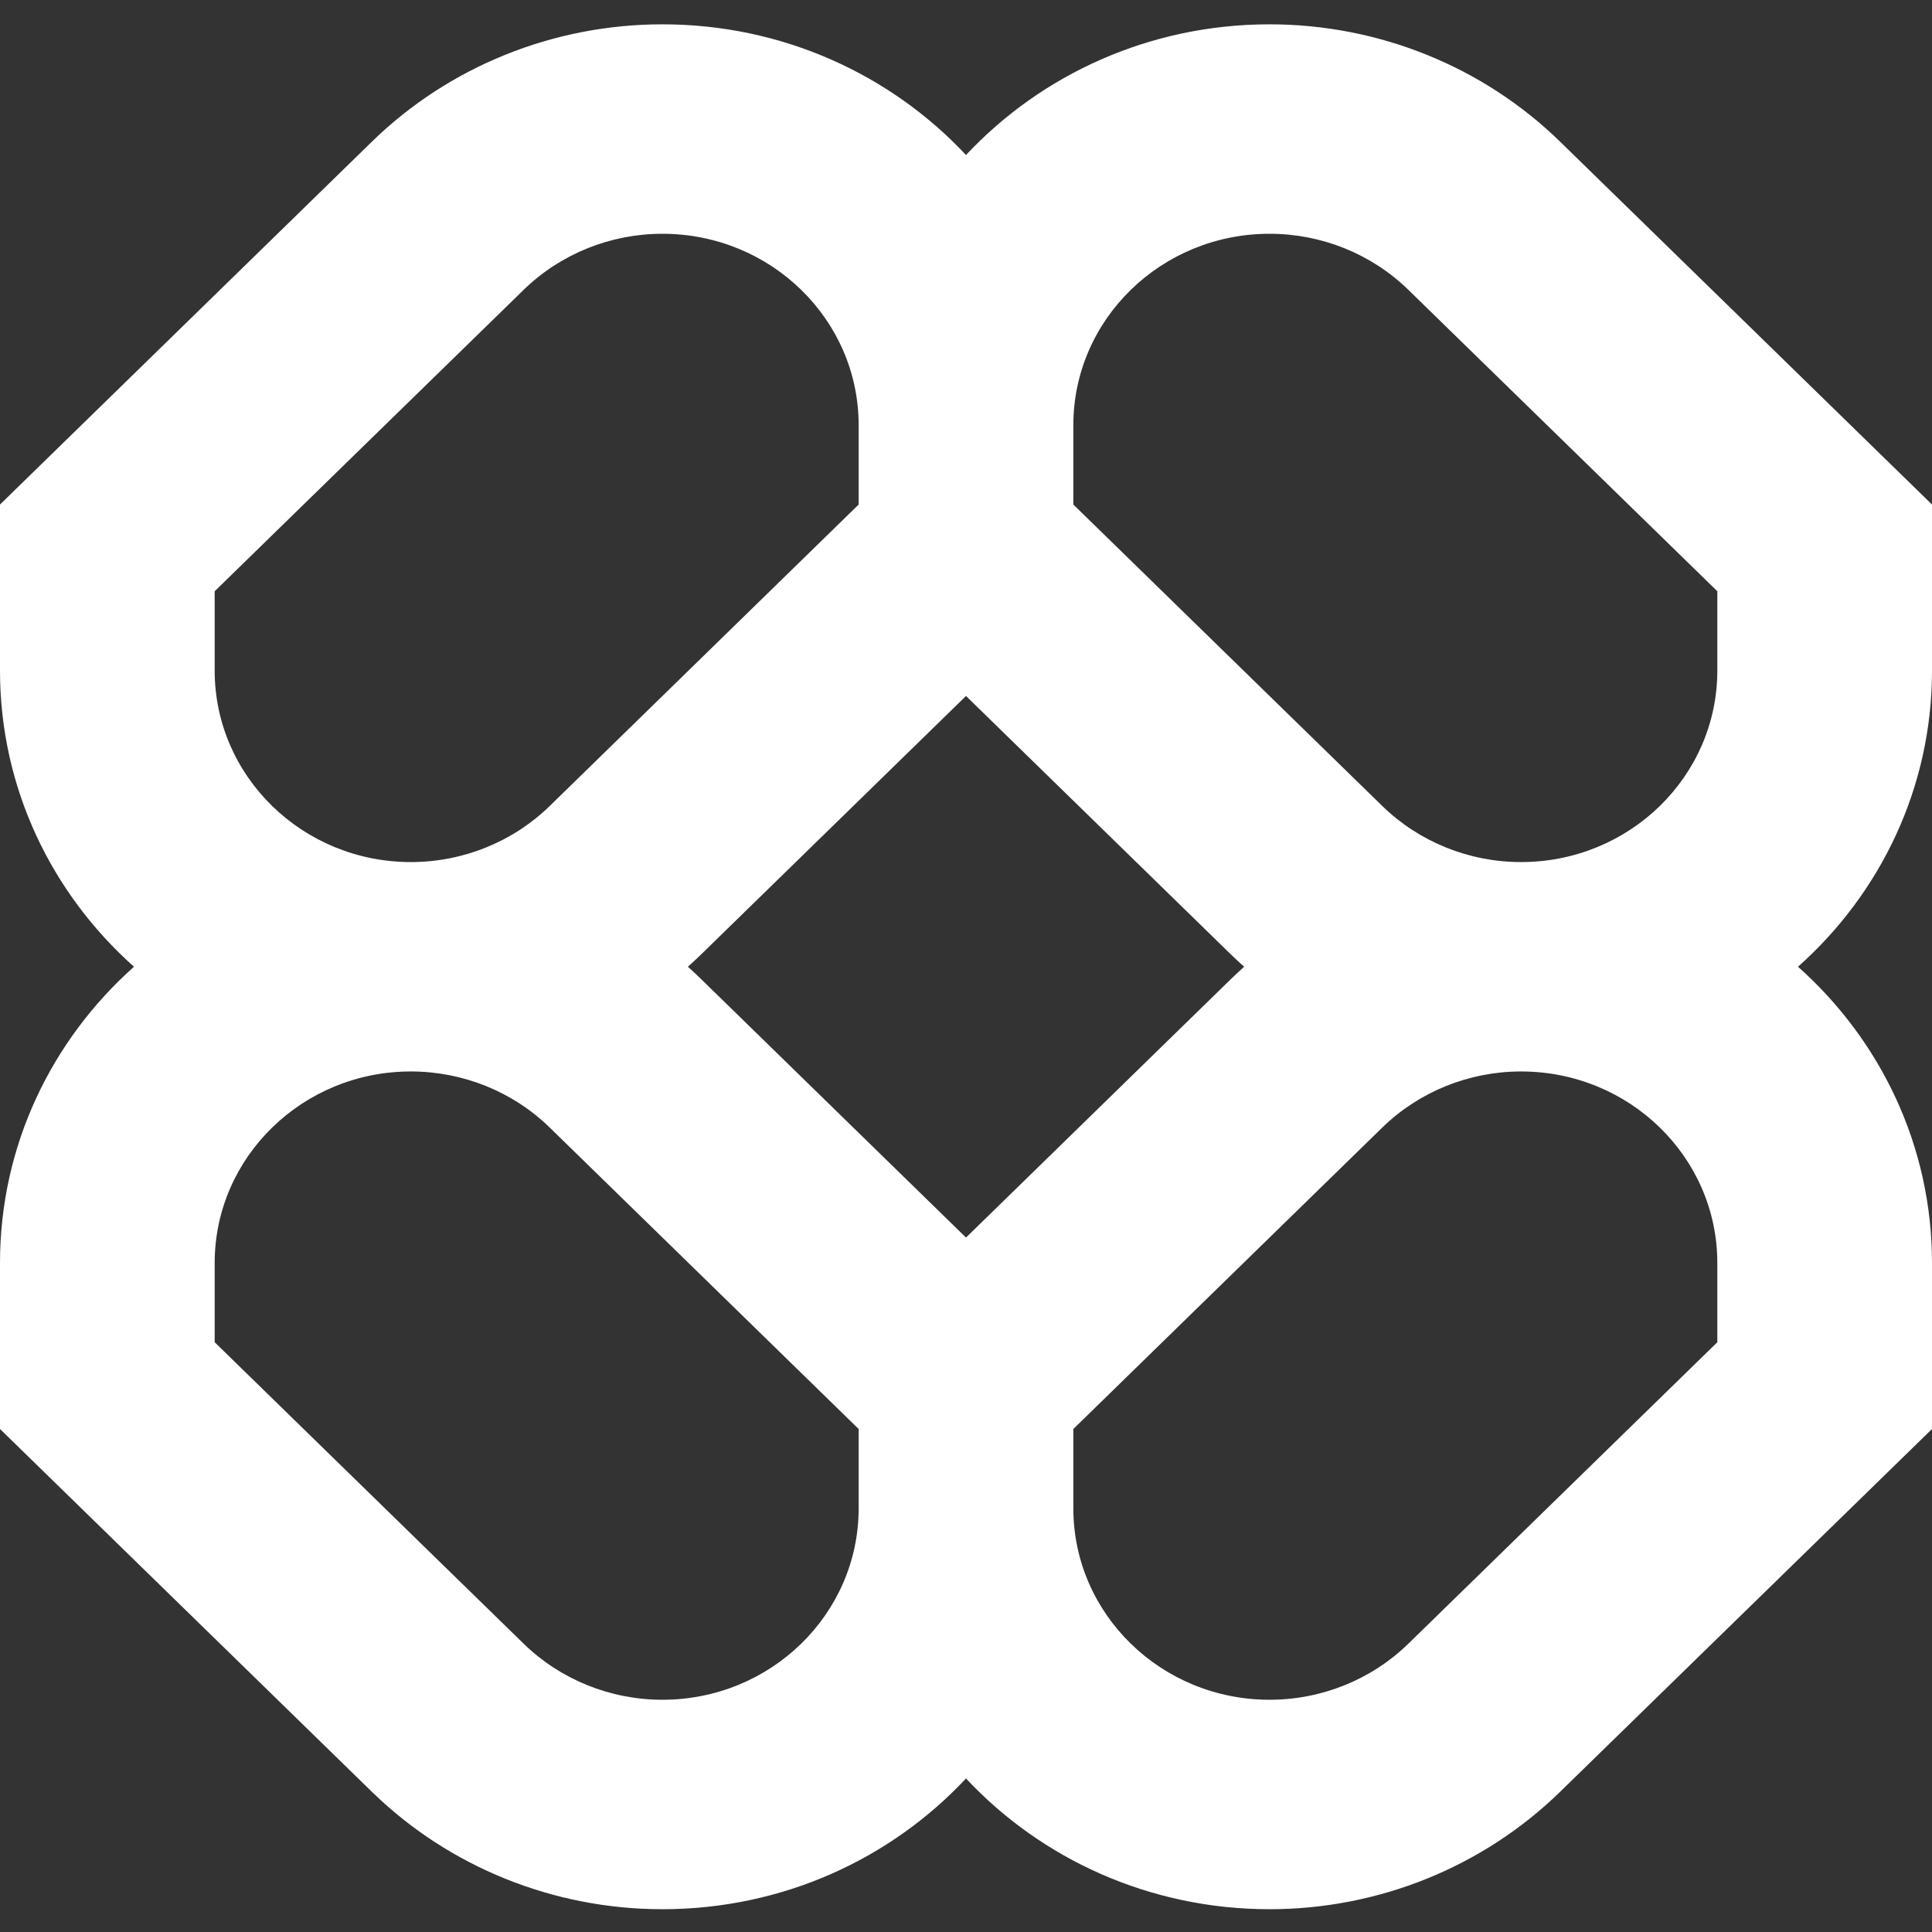 <svg width="34" height="34" viewBox="0 0 34 34" fill="none" xmlns="http://www.w3.org/2000/svg">
<rect x="0" y="0" width="34" height="34" fill="#333333" stroke="none"/>
<path fill-rule="evenodd" clip-rule="evenodd" d="M11.657 0.428C9.739 0.428 7.9 1.171 6.544 2.494L0 8.879V11.801C0 13.866 0.909 15.723 2.358 17.013C0.909 18.303 0 20.161 0 22.226V25.148L6.544 31.532C7.9 32.855 9.739 33.599 11.657 33.599C13.774 33.599 15.678 32.712 17 31.298C18.322 32.712 20.226 33.599 22.343 33.599C24.261 33.599 26.1 32.855 27.456 31.532L34 25.148V22.226C34 20.161 33.091 18.303 31.642 17.013C33.091 15.723 34 13.866 34 11.801V8.879L27.456 2.494C26.1 1.171 24.261 0.428 22.343 0.428C20.226 0.428 18.322 1.315 17 2.728C15.678 1.315 13.774 0.428 11.657 0.428ZM21.895 17.013C21.814 16.941 21.733 16.866 21.655 16.79L17 12.248L12.345 16.79C12.267 16.866 12.187 16.941 12.105 17.013C12.187 17.086 12.267 17.16 12.345 17.237L17 21.779L21.655 17.237C21.733 17.16 21.814 17.086 21.895 17.013ZM18.889 25.148V26.544C18.889 28.404 20.435 29.913 22.343 29.913C23.259 29.913 24.137 29.558 24.785 28.926L30.222 23.621V22.226C30.222 20.365 28.676 18.856 26.768 18.856C25.853 18.856 24.974 19.211 24.326 19.843L18.889 25.148ZM15.111 25.148L9.674 19.843C9.026 19.211 8.147 18.856 7.231 18.856C5.324 18.856 3.778 20.365 3.778 22.226V23.621L9.215 28.926C9.863 29.558 10.742 29.913 11.657 29.913C13.565 29.913 15.111 28.404 15.111 26.544V25.148ZM15.111 7.483V8.879L9.674 14.184C9.026 14.816 8.147 15.171 7.231 15.171C5.324 15.171 3.778 13.662 3.778 11.801V10.405L9.215 5.101C9.863 4.469 10.742 4.114 11.657 4.114C13.565 4.114 15.111 5.622 15.111 7.483ZM24.326 14.184L18.889 8.879V7.483C18.889 5.622 20.435 4.114 22.343 4.114C23.259 4.114 24.137 4.469 24.785 5.101L30.222 10.405V11.801C30.222 13.662 28.676 15.171 26.768 15.171C25.853 15.171 24.974 14.816 24.326 14.184Z" fill="white"/>
</svg>
